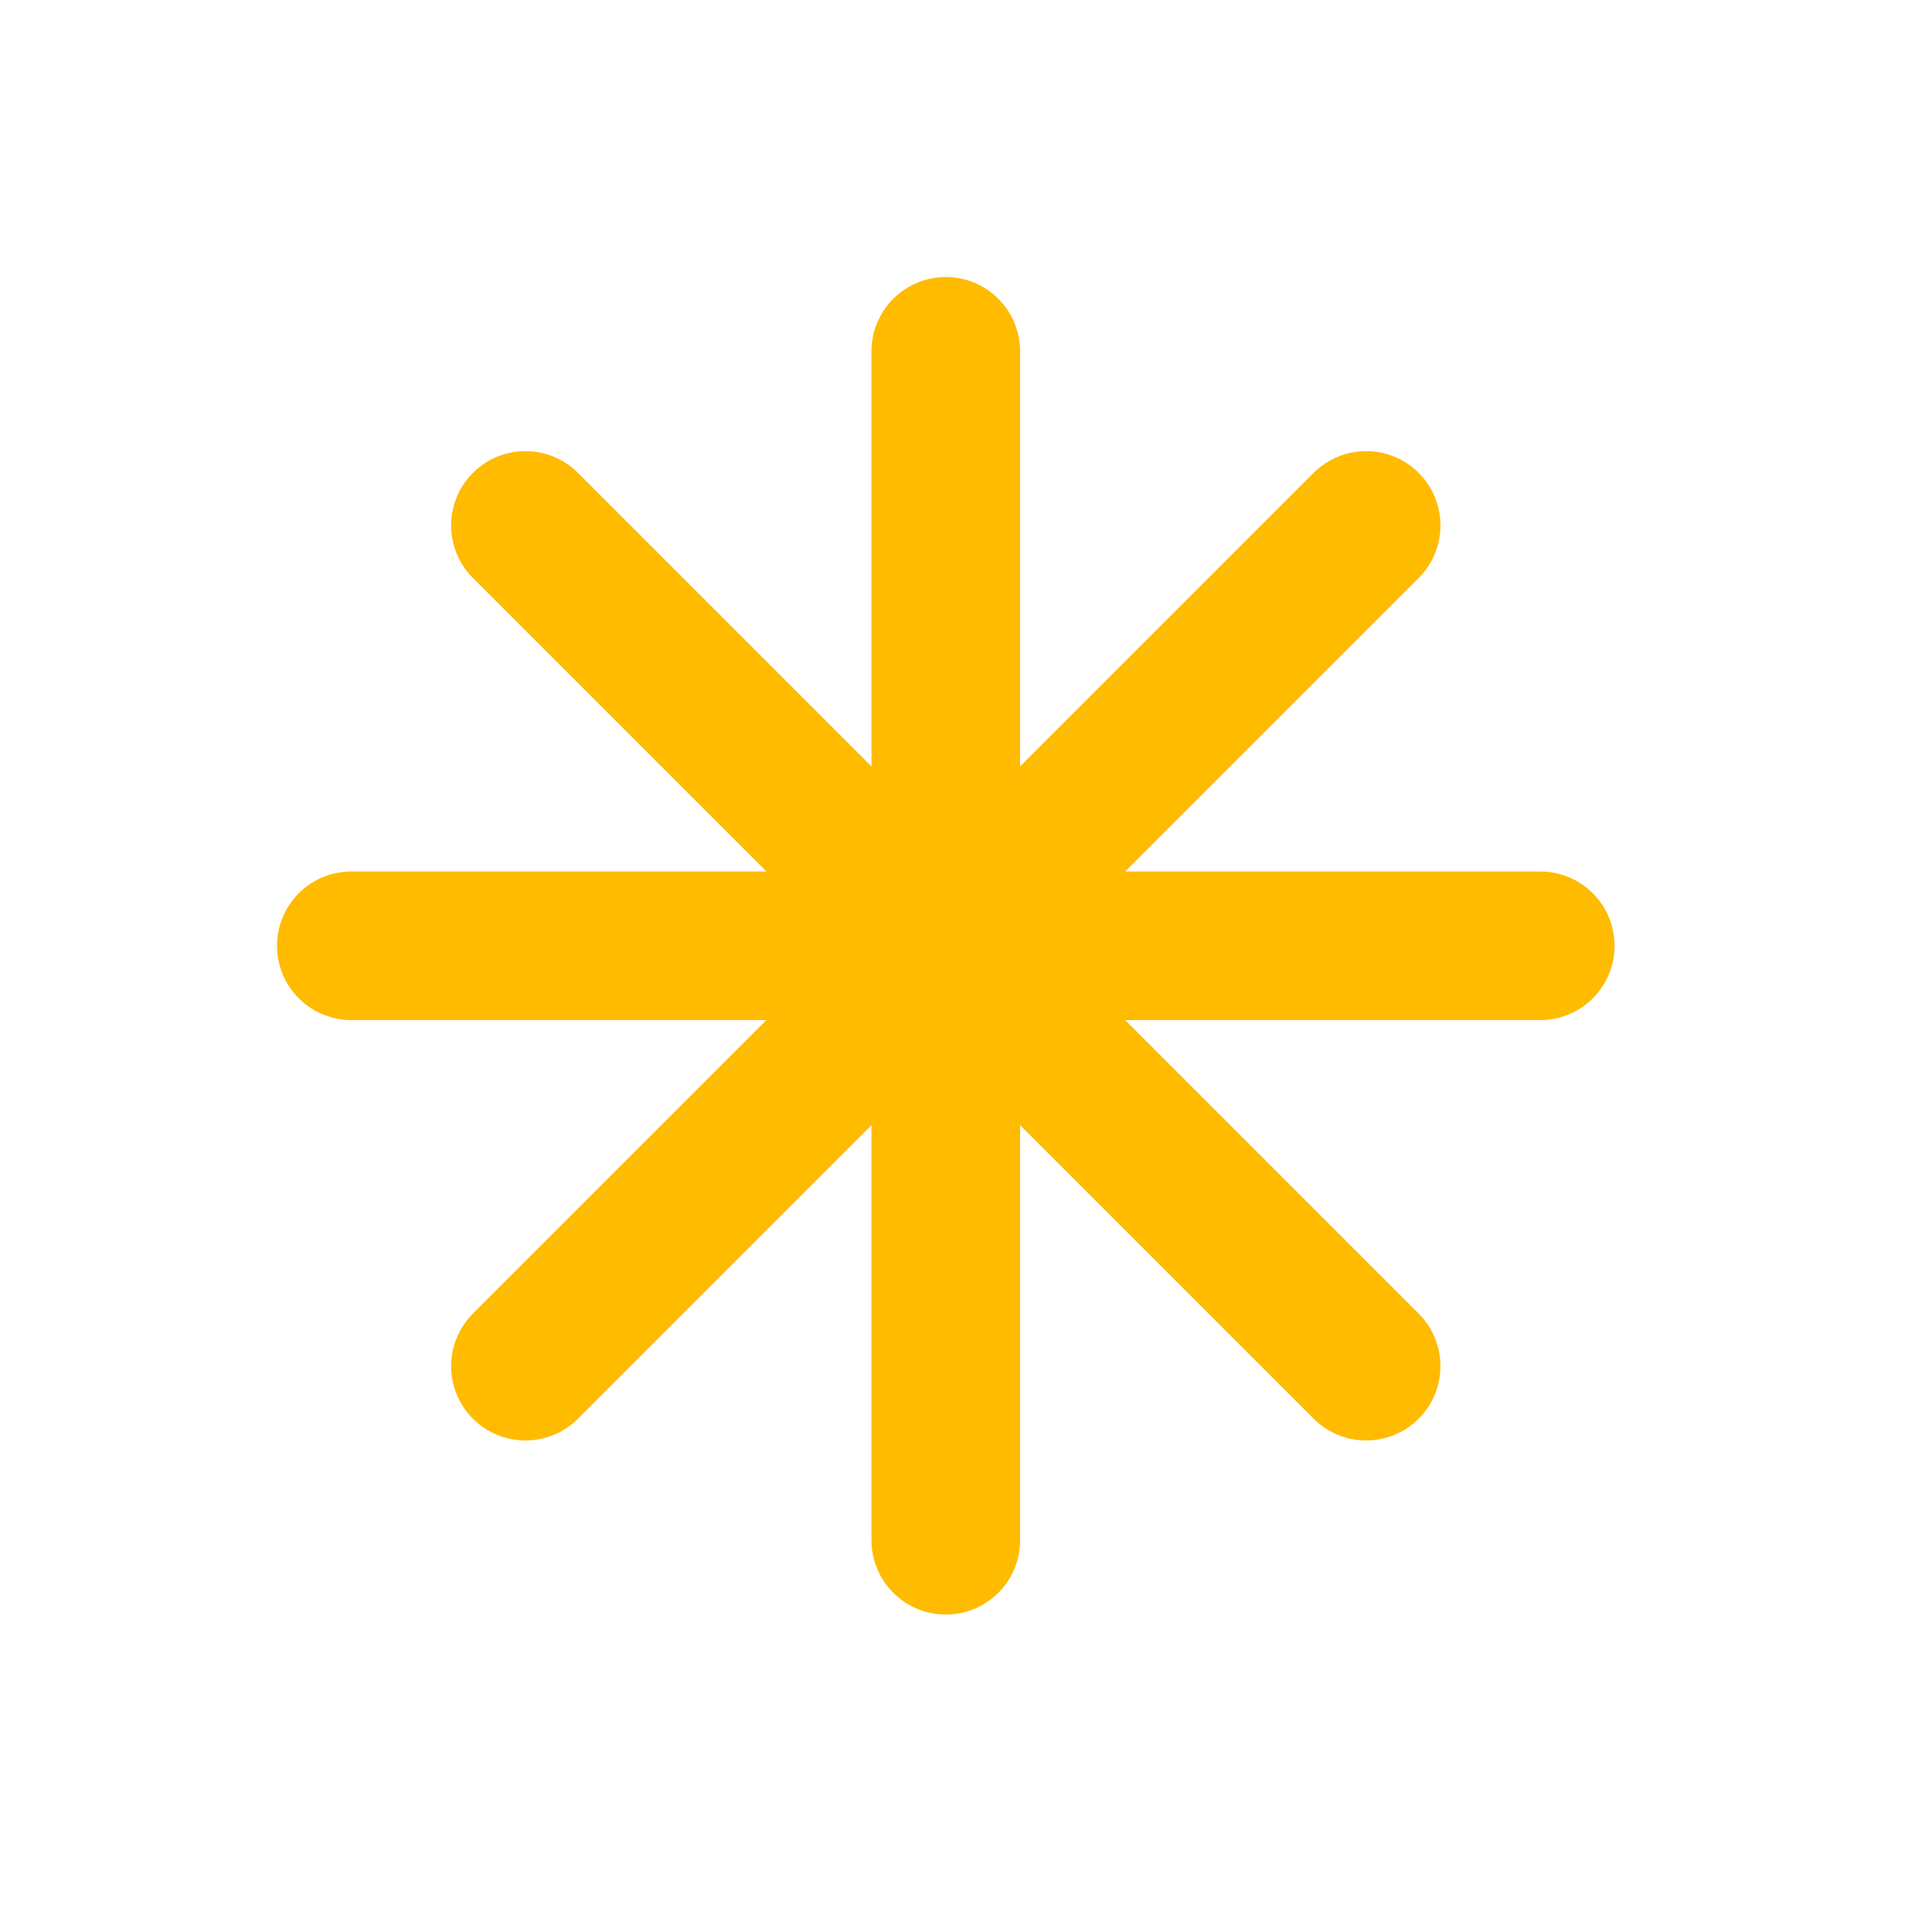 <svg viewBox="0 0 26 26" fill="none" xmlns="http://www.w3.org/2000/svg">
    <line x1="4.728" y1="12.728" x2="20.728" y2="12.728" stroke="#FFBB00" stroke-width="2" stroke-linecap="round" />
    <line x1="12.728" y1="4.728" x2="12.728" y2="20.728" stroke="#FFBB00" stroke-width="2" stroke-linecap="round" />
    <line x1="7.071" y1="7.071" x2="18.385" y2="18.385" stroke="#FFBB00" stroke-width="2" stroke-linecap="round" />
    <line x1="18.385" y1="7.071" x2="7.071" y2="18.385" stroke="#FFBB00" stroke-width="2" stroke-linecap="round" />
</svg>
